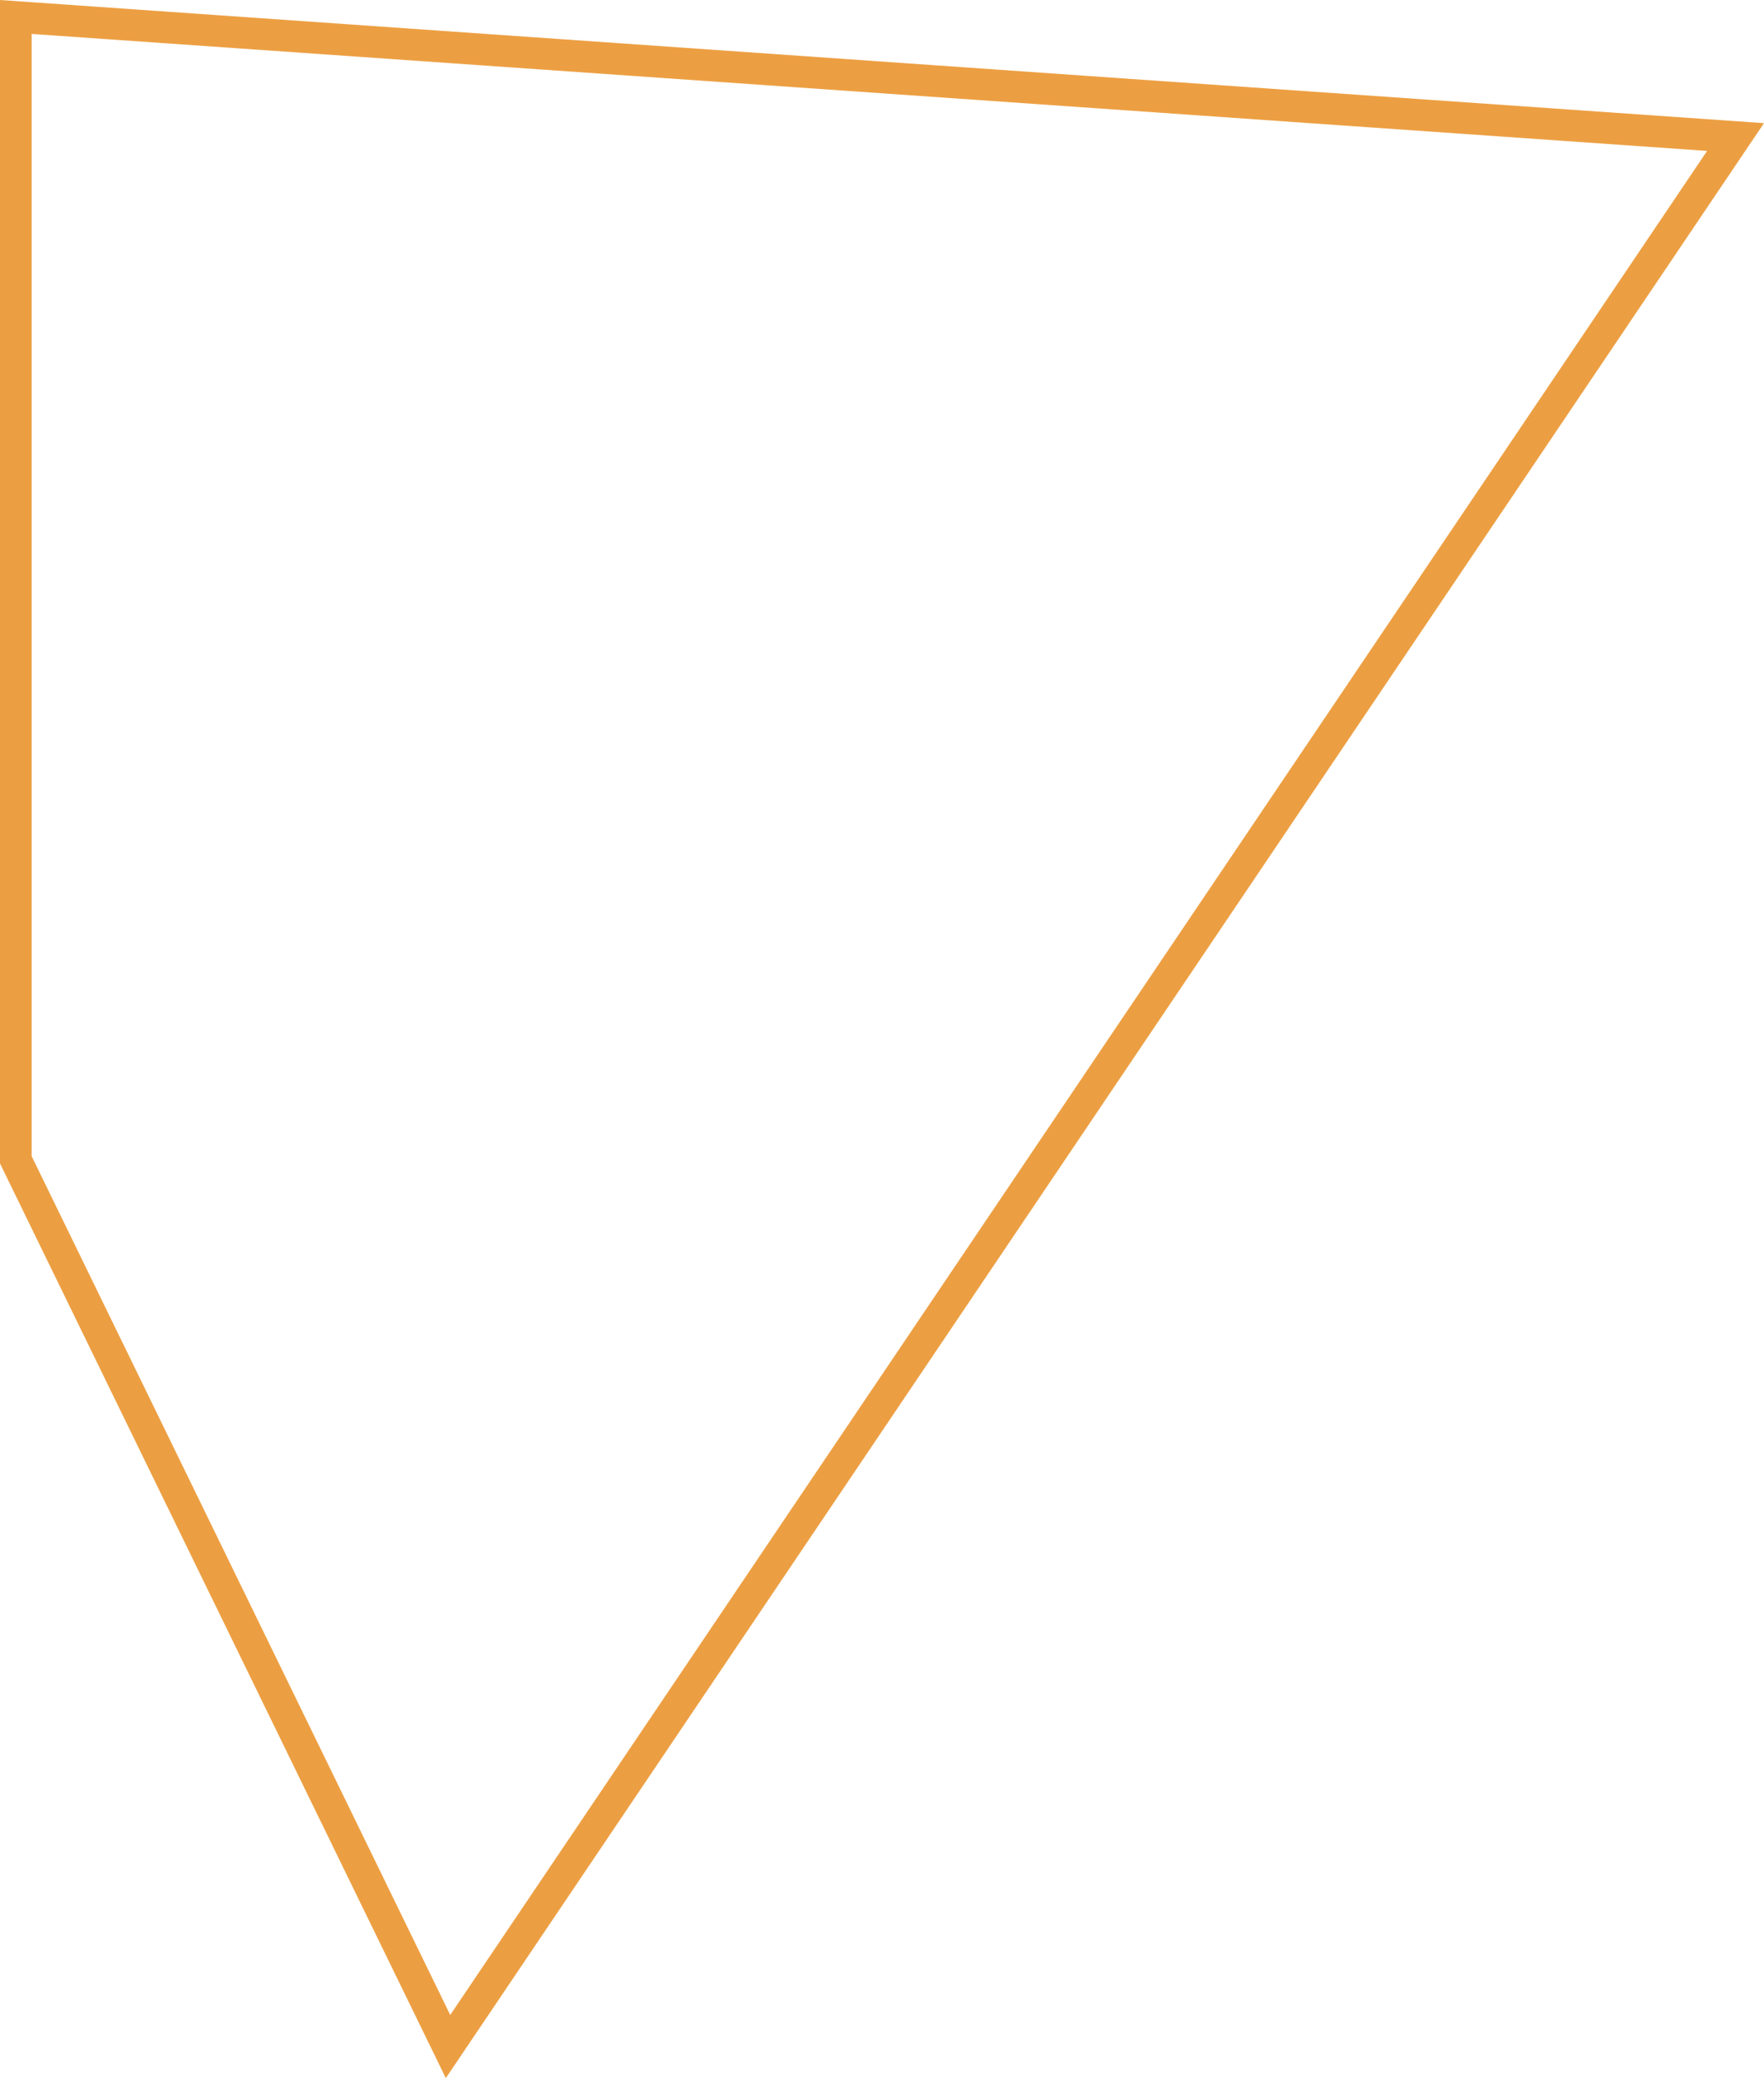 <svg xmlns="http://www.w3.org/2000/svg" width="222.998" height="262.617" viewBox="0 0 222.998 262.617"><defs><style>.a{fill:none;}.b,.c{stroke:none;}.c{fill:#ec9f42;}</style></defs><g class="a" transform="translate(15066.998 -128.706)"><path class="b" d="M-15010.641,391.324-15067,275.737V128.706l223,15.564-166.641,247.054Z"/><path class="c" d="M -15010.082 383.342 L -14851.191 147.778 L -15062.998 132.995 L -15062.998 274.814 L -15010.082 383.342 M -15010.641 391.324 L -15066.998 275.737 L -15066.998 128.706 L -14844 144.27 L -15010.641 391.324 Z"/></g></svg>